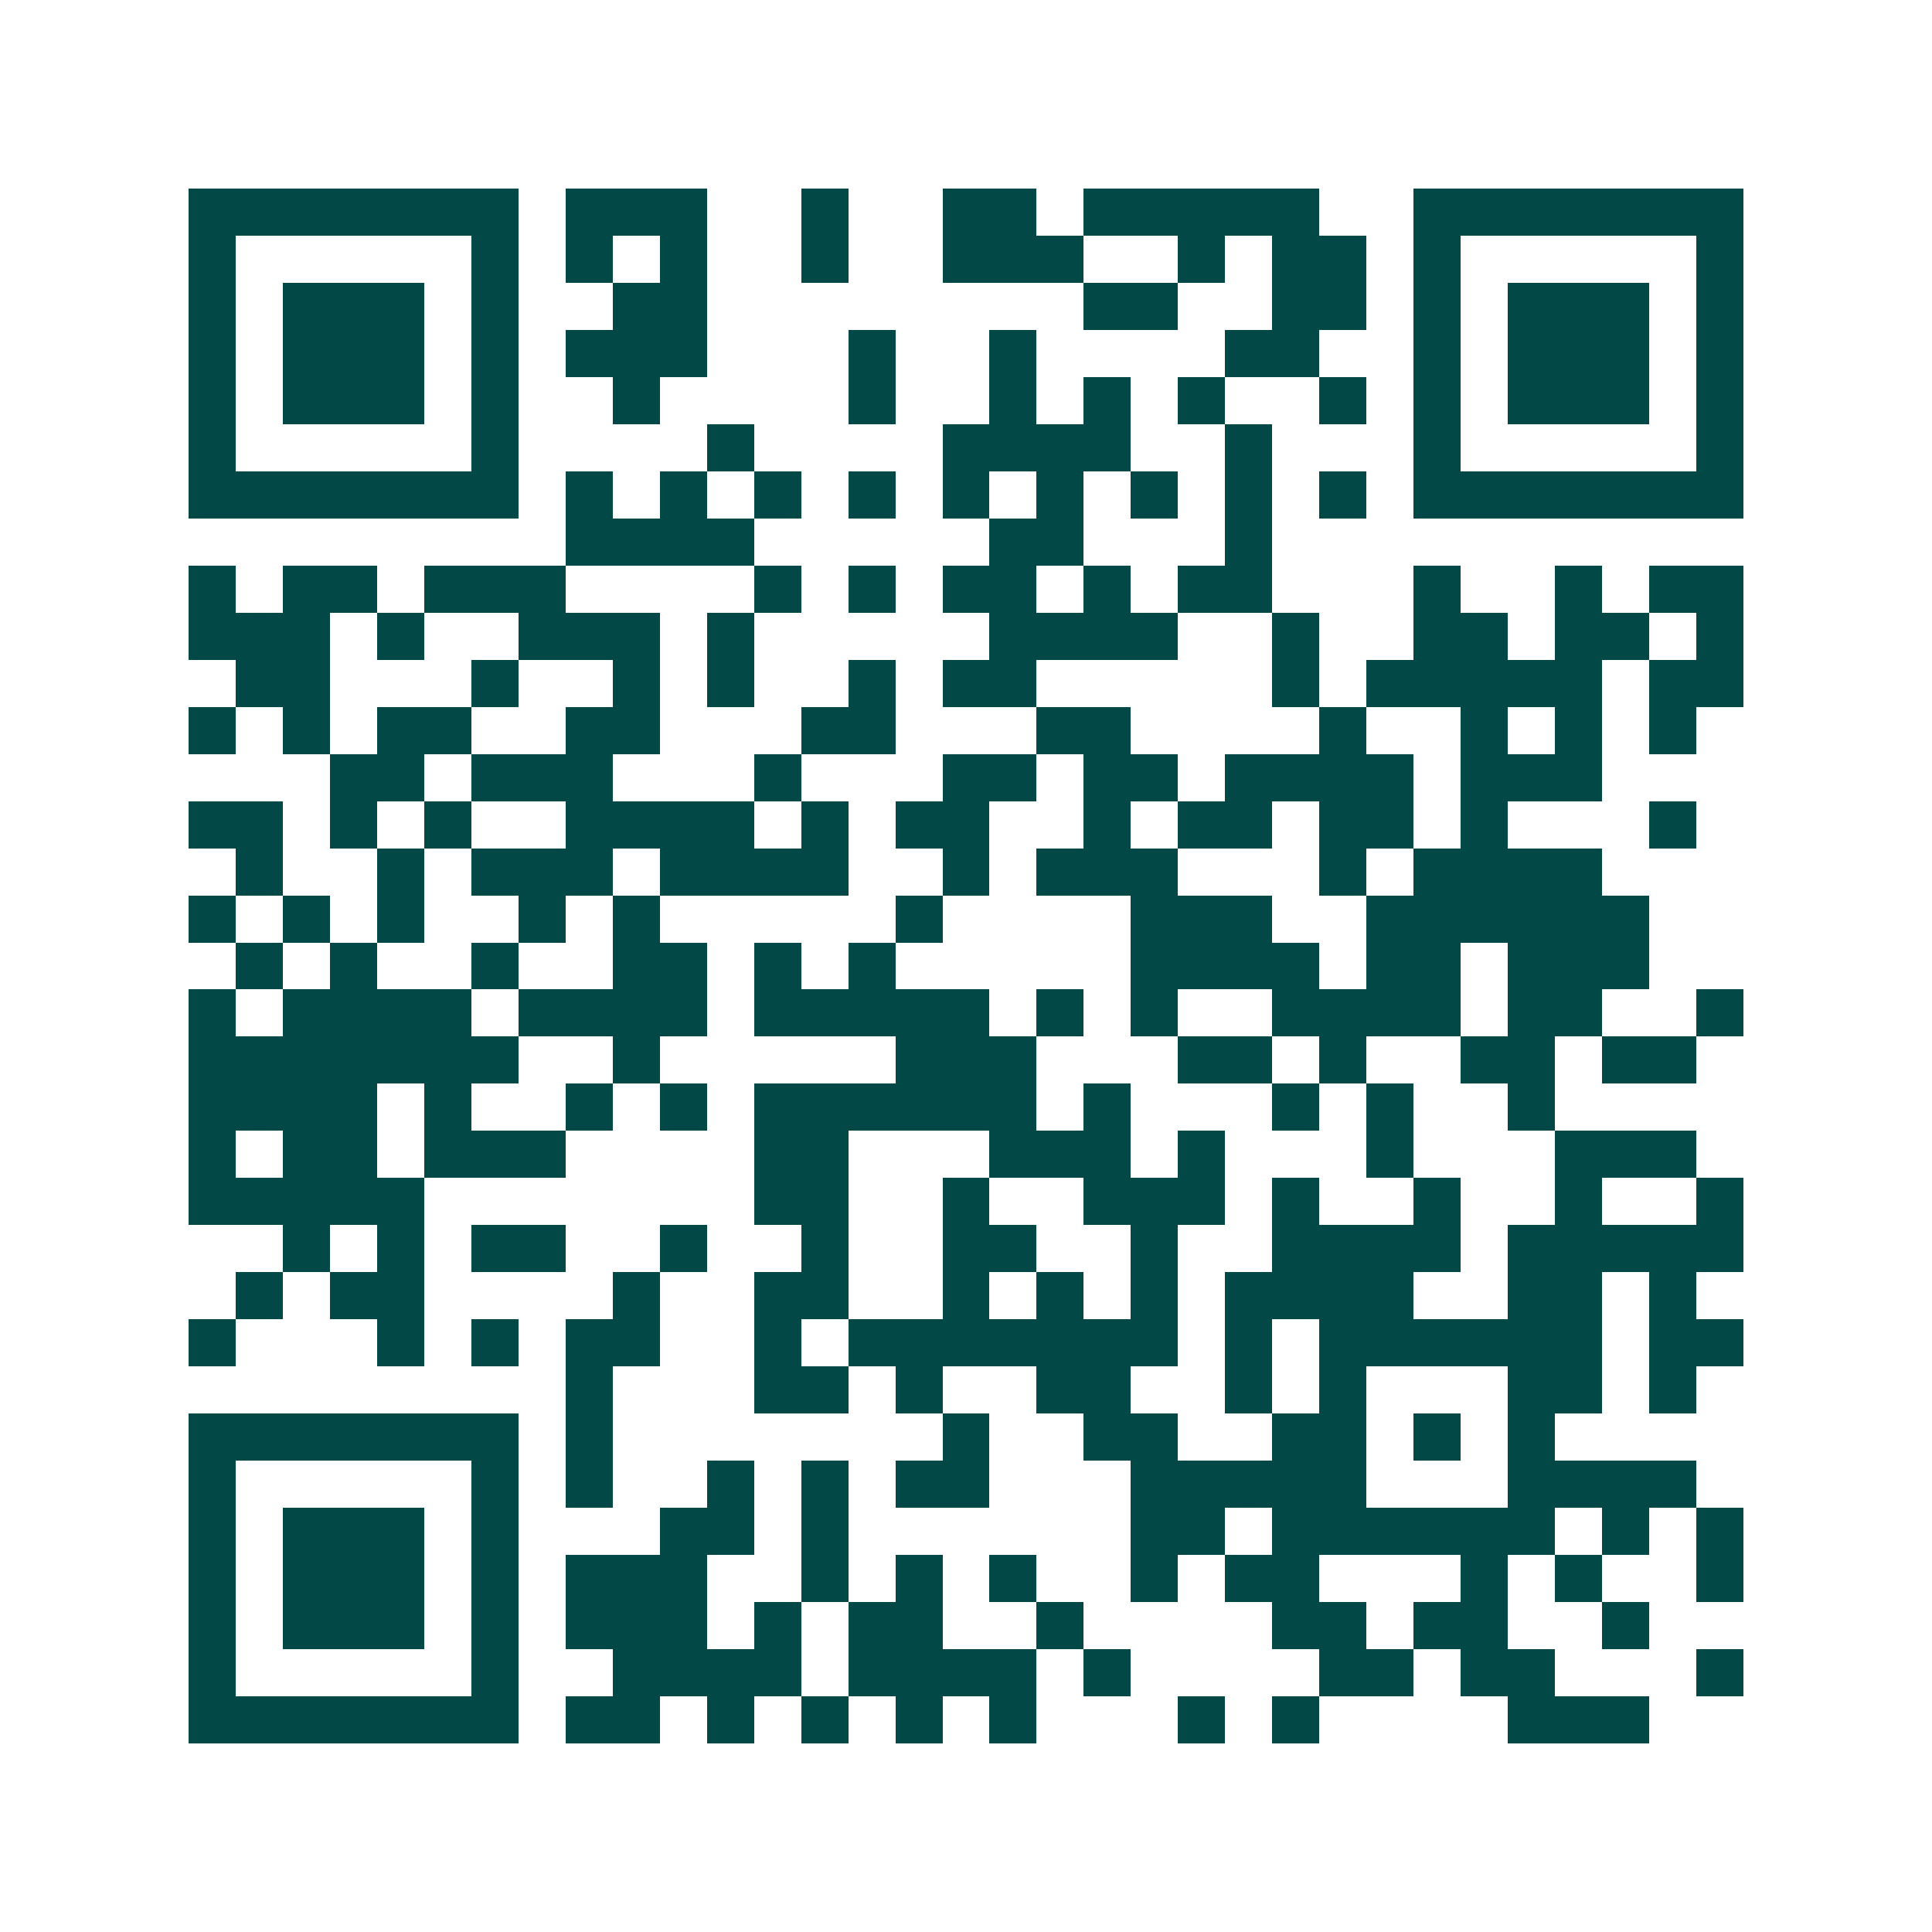 <svg xmlns="http://www.w3.org/2000/svg" width="200" height="200" viewBox="0 0 41 41" shape-rendering="crispEdges"><path fill="#ffffff" d="M0 0h41v41H0z"/><path stroke="#014847" d="M4 4.5h7m1 0h3m2 0h1m2 0h2m1 0h5m2 0h7M4 5.5h1m5 0h1m1 0h1m1 0h1m2 0h1m2 0h3m2 0h1m1 0h2m1 0h1m5 0h1M4 6.5h1m1 0h3m1 0h1m2 0h2m8 0h2m2 0h2m1 0h1m1 0h3m1 0h1M4 7.5h1m1 0h3m1 0h1m1 0h3m3 0h1m2 0h1m4 0h2m2 0h1m1 0h3m1 0h1M4 8.5h1m1 0h3m1 0h1m2 0h1m4 0h1m2 0h1m1 0h1m1 0h1m2 0h1m1 0h1m1 0h3m1 0h1M4 9.5h1m5 0h1m4 0h1m4 0h4m2 0h1m3 0h1m5 0h1M4 10.5h7m1 0h1m1 0h1m1 0h1m1 0h1m1 0h1m1 0h1m1 0h1m1 0h1m1 0h1m1 0h7M12 11.5h4m5 0h2m3 0h1M4 12.5h1m1 0h2m1 0h3m4 0h1m1 0h1m1 0h2m1 0h1m1 0h2m3 0h1m2 0h1m1 0h2M4 13.5h3m1 0h1m2 0h3m1 0h1m5 0h4m2 0h1m2 0h2m1 0h2m1 0h1M5 14.5h2m3 0h1m2 0h1m1 0h1m2 0h1m1 0h2m5 0h1m1 0h5m1 0h2M4 15.5h1m1 0h1m1 0h2m2 0h2m3 0h2m3 0h2m4 0h1m2 0h1m1 0h1m1 0h1M7 16.5h2m1 0h3m3 0h1m3 0h2m1 0h2m1 0h4m1 0h3M4 17.5h2m1 0h1m1 0h1m2 0h4m1 0h1m1 0h2m2 0h1m1 0h2m1 0h2m1 0h1m3 0h1M5 18.5h1m2 0h1m1 0h3m1 0h4m2 0h1m1 0h3m3 0h1m1 0h4M4 19.5h1m1 0h1m1 0h1m2 0h1m1 0h1m5 0h1m4 0h3m2 0h6M5 20.5h1m1 0h1m2 0h1m2 0h2m1 0h1m1 0h1m5 0h4m1 0h2m1 0h3M4 21.5h1m1 0h4m1 0h4m1 0h5m1 0h1m1 0h1m2 0h4m1 0h2m2 0h1M4 22.5h7m2 0h1m5 0h3m3 0h2m1 0h1m2 0h2m1 0h2M4 23.5h4m1 0h1m2 0h1m1 0h1m1 0h6m1 0h1m3 0h1m1 0h1m2 0h1M4 24.5h1m1 0h2m1 0h3m4 0h2m3 0h3m1 0h1m3 0h1m3 0h3M4 25.5h5m7 0h2m2 0h1m2 0h3m1 0h1m2 0h1m2 0h1m2 0h1M6 26.5h1m1 0h1m1 0h2m2 0h1m2 0h1m2 0h2m2 0h1m2 0h4m1 0h5M5 27.5h1m1 0h2m4 0h1m2 0h2m2 0h1m1 0h1m1 0h1m1 0h4m2 0h2m1 0h1M4 28.5h1m3 0h1m1 0h1m1 0h2m2 0h1m1 0h7m1 0h1m1 0h6m1 0h2M12 29.5h1m3 0h2m1 0h1m2 0h2m2 0h1m1 0h1m3 0h2m1 0h1M4 30.5h7m1 0h1m7 0h1m2 0h2m2 0h2m1 0h1m1 0h1M4 31.5h1m5 0h1m1 0h1m2 0h1m1 0h1m1 0h2m3 0h5m3 0h4M4 32.5h1m1 0h3m1 0h1m3 0h2m1 0h1m6 0h2m1 0h6m1 0h1m1 0h1M4 33.5h1m1 0h3m1 0h1m1 0h3m2 0h1m1 0h1m1 0h1m2 0h1m1 0h2m3 0h1m1 0h1m2 0h1M4 34.5h1m1 0h3m1 0h1m1 0h3m1 0h1m1 0h2m2 0h1m4 0h2m1 0h2m2 0h1M4 35.5h1m5 0h1m2 0h4m1 0h4m1 0h1m4 0h2m1 0h2m3 0h1M4 36.5h7m1 0h2m1 0h1m1 0h1m1 0h1m1 0h1m3 0h1m1 0h1m4 0h3"/></svg>
